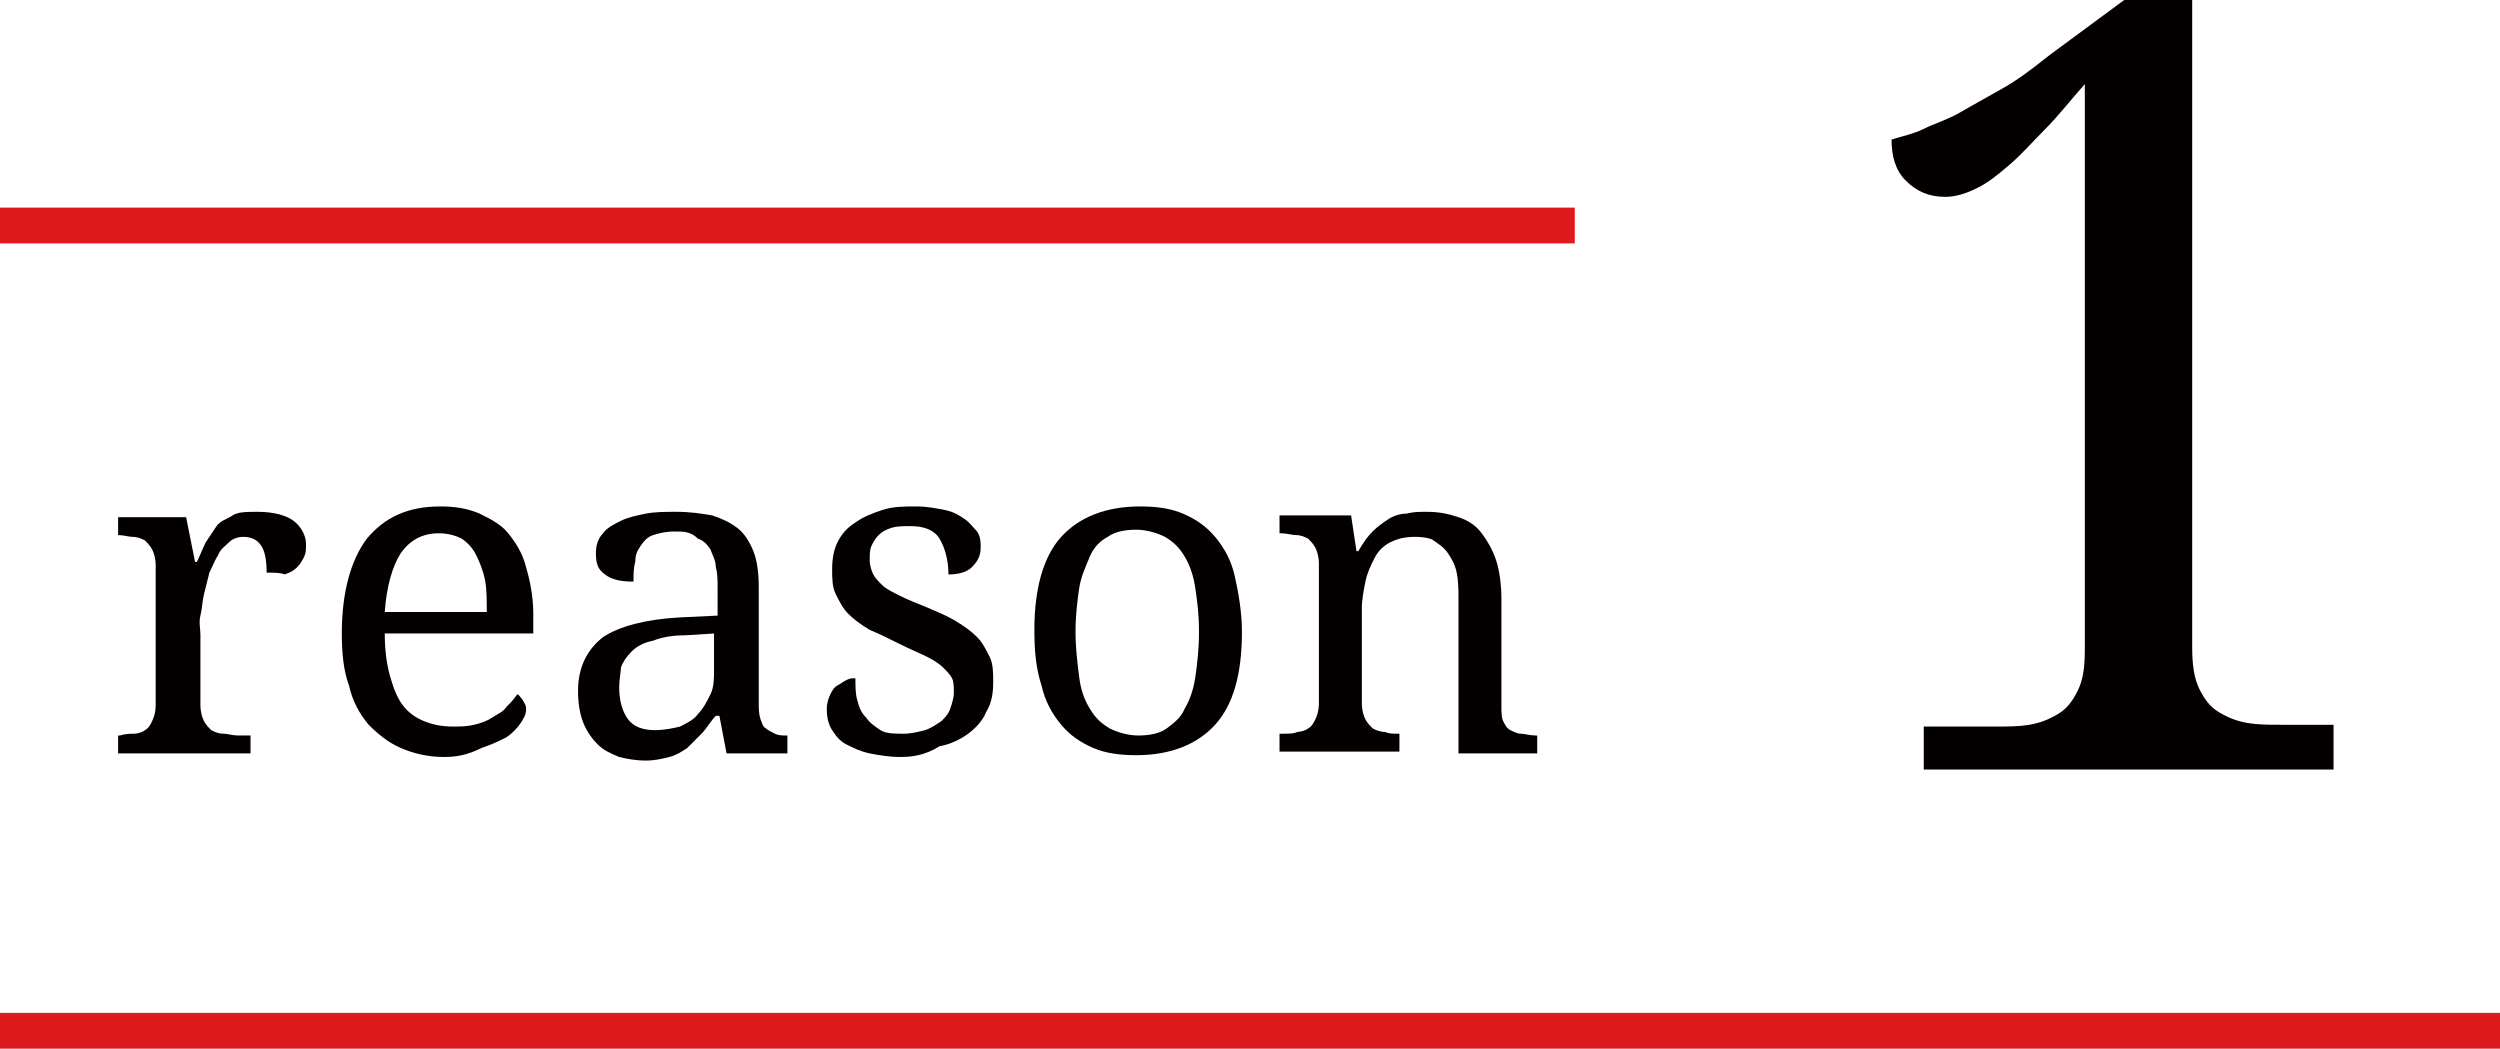 <?xml version="1.0" encoding="utf-8"?>
<!-- Generator: Adobe Illustrator 21.0.2, SVG Export Plug-In . SVG Version: 6.00 Build 0)  -->
<svg version="1.1" id="レイヤー_1" xmlns="http://www.w3.org/2000/svg" xmlns:xlink="http://www.w3.org/1999/xlink" x="0px"
	 y="0px" viewBox="0 0 139.7 58.6" style="enable-background:new 0 0 139.7 58.6;" xml:space="preserve">
<style type="text/css">
	.st0{fill:#040000;}
	.st1{fill:#040000;stroke:#DD1B1D;stroke-width:2;stroke-linejoin:round;stroke-miterlimit:10;}
</style>
<g>
	<g>
		<g>
			<g>
				<g>
					<path class="st0" d="M107.5,43.1v-2.5h4c0.7,0,1.3,0,1.9-0.1s1.1-0.3,1.6-0.6s0.8-0.7,1.1-1.3s0.4-1.3,0.4-2.3V4.7
						c-0.8,0.9-1.5,1.8-2.2,2.5s-1.3,1.4-2,2s-1.2,1-1.8,1.3s-1.2,0.5-1.8,0.5c-0.9,0-1.6-0.3-2.2-0.9s-0.8-1.4-0.8-2.3
						c0.6-0.2,1.2-0.3,1.8-0.6s1.3-0.5,2-0.9s1.4-0.8,2.3-1.3s1.7-1.1,2.7-1.9l4.2-3.1h3.8v36.2c0,0.9,0.1,1.7,0.4,2.3
						s0.6,1,1.1,1.3s1,0.5,1.6,0.6s1.2,0.1,1.9,0.1h2.9v2.5H107.5z"/>
				</g>
			</g>
			<g>
				<g>
					<path class="st0" d="M13.8,42.1H6.6v-1h0.1C7,41,7.3,41,7.5,41c0.2,0,0.5-0.1,0.6-0.2c0.2-0.1,0.3-0.3,0.4-0.5
						c0.1-0.2,0.2-0.5,0.2-0.9v-7.8c0-0.4-0.1-0.7-0.2-0.9c-0.1-0.2-0.3-0.4-0.4-0.5c-0.2-0.1-0.4-0.2-0.7-0.2
						c-0.2,0-0.5-0.1-0.8-0.1H6.6v-1h3.8l0.5,2.5h0.1c0.2-0.4,0.3-0.7,0.5-1.1c0.2-0.3,0.4-0.6,0.6-0.9s0.6-0.4,0.9-0.6
						s0.8-0.2,1.4-0.2c0.9,0,1.6,0.2,2,0.5c0.4,0.3,0.7,0.8,0.7,1.3c0,0.3,0,0.5-0.1,0.7c-0.1,0.2-0.2,0.4-0.4,0.6
						c-0.2,0.2-0.4,0.3-0.7,0.4C15.7,32,15.3,32,14.9,32c0-0.7-0.1-1.2-0.3-1.5c-0.2-0.3-0.5-0.5-1-0.5c-0.3,0-0.6,0.1-0.8,0.3
						c-0.2,0.2-0.5,0.4-0.6,0.7c-0.2,0.3-0.3,0.6-0.5,1c-0.1,0.4-0.2,0.8-0.3,1.2c-0.1,0.4-0.1,0.8-0.2,1.2s0,0.7,0,1.1v3.9
						c0,0.4,0.1,0.7,0.2,0.9c0.1,0.2,0.3,0.4,0.4,0.5c0.2,0.1,0.4,0.2,0.7,0.2c0.2,0,0.5,0.1,0.8,0.1h0.7V42.1z"/>
					<path class="st0" d="M24.8,42.3c-0.9,0-1.7-0.2-2.4-0.5c-0.7-0.3-1.3-0.8-1.8-1.3c-0.5-0.6-0.9-1.3-1.1-2.2
						c-0.3-0.8-0.4-1.8-0.4-2.9c0-2.3,0.5-4.1,1.4-5.3c1-1.2,2.3-1.8,4.1-1.8c0.8,0,1.5,0.1,2.2,0.4c0.6,0.3,1.2,0.6,1.6,1.1
						c0.4,0.5,0.8,1.1,1,1.9c0.2,0.7,0.4,1.6,0.4,2.6v1.1h-8.3c0,0.9,0.1,1.7,0.3,2.4c0.2,0.7,0.4,1.2,0.7,1.6s0.7,0.7,1.2,0.9
						c0.5,0.2,1,0.3,1.6,0.3c0.4,0,0.8,0,1.2-0.1s0.7-0.2,1-0.4c0.3-0.2,0.6-0.3,0.8-0.6c0.2-0.2,0.4-0.4,0.6-0.7
						c0.1,0,0.2,0.2,0.3,0.3c0.1,0.2,0.2,0.3,0.2,0.5c0,0.3-0.1,0.5-0.3,0.8c-0.2,0.3-0.5,0.6-0.8,0.8c-0.4,0.2-0.8,0.4-1.4,0.6
						C26.1,42.2,25.5,42.3,24.8,42.3z M24.5,29.8c-0.9,0-1.6,0.4-2.1,1.1c-0.5,0.8-0.8,1.9-0.9,3.3h5.7c0-0.7,0-1.3-0.1-1.8
						c-0.1-0.5-0.3-1-0.5-1.4s-0.5-0.7-0.8-0.9C25.4,29.9,25,29.8,24.5,29.8z"/>
					<path class="st0" d="M37.7,29.7c-0.5,0-0.9,0.1-1.2,0.2c-0.3,0.1-0.5,0.3-0.7,0.6s-0.3,0.5-0.3,0.9c-0.1,0.3-0.1,0.7-0.1,1.1
						c-0.7,0-1.2-0.1-1.6-0.4s-0.5-0.6-0.5-1.2c0-0.4,0.1-0.8,0.4-1.1c0.2-0.3,0.6-0.5,1-0.7s0.9-0.3,1.4-0.4
						c0.5-0.1,1.1-0.1,1.7-0.1c0.8,0,1.4,0.1,2,0.2c0.6,0.2,1,0.4,1.4,0.7s0.7,0.8,0.9,1.3c0.2,0.5,0.3,1.2,0.3,2v6.5
						c0,0.3,0,0.6,0.1,0.9c0.1,0.2,0.1,0.4,0.3,0.5c0.1,0.1,0.3,0.2,0.5,0.3c0.2,0.1,0.4,0.1,0.7,0.1H44v1h-3.4l-0.4-2.1H40
						c-0.3,0.3-0.5,0.7-0.8,1s-0.5,0.5-0.8,0.8c-0.3,0.2-0.6,0.4-1,0.5c-0.4,0.1-0.8,0.2-1.3,0.2c-0.6,0-1.1-0.1-1.5-0.2
						c-0.5-0.2-0.9-0.4-1.2-0.7c-0.3-0.3-0.6-0.7-0.8-1.2c-0.2-0.5-0.3-1.1-0.3-1.8c0-1.3,0.5-2.3,1.4-3c0.9-0.6,2.4-1,4.3-1.1
						l2.1-0.1v-1.5c0-0.4,0-0.9-0.1-1.2c0-0.4-0.2-0.7-0.3-1c-0.2-0.3-0.4-0.5-0.7-0.6C38.6,29.7,38.2,29.7,37.7,29.7z M34.6,38.4
						c0,0.8,0.2,1.4,0.5,1.8c0.3,0.4,0.8,0.6,1.5,0.6c0.5,0,1-0.1,1.4-0.2c0.4-0.2,0.8-0.4,1-0.7c0.3-0.3,0.5-0.7,0.7-1.1
						c0.2-0.4,0.2-0.9,0.2-1.4v-2l-1.6,0.1c-0.7,0-1.3,0.1-1.8,0.3c-0.5,0.1-0.9,0.3-1.2,0.6c-0.3,0.3-0.5,0.6-0.6,0.9
						C34.7,37.5,34.6,38,34.6,38.4z"/>
					<path class="st0" d="M50.3,42.3c-0.6,0-1.2-0.1-1.7-0.2c-0.5-0.1-0.9-0.3-1.3-0.5s-0.6-0.5-0.8-0.8c-0.2-0.3-0.3-0.7-0.3-1.2
						c0-0.3,0.1-0.6,0.2-0.8c0.1-0.2,0.2-0.4,0.4-0.5c0.2-0.1,0.3-0.2,0.5-0.3c0.2-0.1,0.3-0.1,0.5-0.1c0,0.4,0,0.9,0.1,1.2
						c0.1,0.4,0.2,0.7,0.5,1c0.2,0.3,0.5,0.5,0.8,0.7c0.3,0.2,0.8,0.2,1.3,0.2c0.4,0,0.8-0.1,1.2-0.2c0.3-0.1,0.6-0.3,0.9-0.5
						c0.2-0.2,0.4-0.4,0.5-0.7c0.1-0.3,0.2-0.6,0.2-0.9c0-0.3,0-0.6-0.1-0.8c-0.1-0.2-0.3-0.4-0.5-0.6c-0.2-0.2-0.5-0.4-0.9-0.6
						c-0.4-0.2-0.9-0.4-1.5-0.7c-0.6-0.3-1.2-0.6-1.7-0.8c-0.5-0.3-0.9-0.6-1.2-0.9c-0.3-0.3-0.5-0.7-0.7-1.1
						c-0.2-0.4-0.2-0.9-0.2-1.4c0-0.6,0.1-1.1,0.3-1.5c0.2-0.4,0.5-0.8,1-1.1c0.4-0.3,0.9-0.5,1.5-0.7c0.6-0.2,1.2-0.2,1.9-0.2
						c0.6,0,1.1,0.1,1.6,0.2c0.5,0.1,0.8,0.3,1.1,0.5c0.3,0.2,0.5,0.5,0.7,0.7c0.2,0.3,0.2,0.6,0.2,0.9c0,0.5-0.2,0.8-0.5,1.1
						s-0.8,0.4-1.3,0.4c0-0.8-0.2-1.5-0.5-2c-0.3-0.5-0.9-0.7-1.6-0.7c-0.4,0-0.8,0-1.1,0.1s-0.5,0.2-0.7,0.4
						c-0.2,0.2-0.3,0.4-0.4,0.6c-0.1,0.2-0.1,0.5-0.1,0.8c0,0.3,0.1,0.6,0.2,0.8c0.1,0.2,0.3,0.4,0.5,0.6s0.6,0.4,1,0.6
						c0.4,0.2,0.9,0.4,1.4,0.6c0.7,0.3,1.2,0.5,1.7,0.8c0.5,0.3,0.9,0.6,1.2,0.9c0.3,0.3,0.5,0.7,0.7,1.1s0.2,0.9,0.2,1.4
						c0,0.7-0.1,1.2-0.4,1.7c-0.2,0.5-0.6,0.9-1,1.2c-0.4,0.3-1,0.6-1.6,0.7C51.7,42.2,51,42.3,50.3,42.3z"/>
					<path class="st0" d="M69.4,35.3c0,2.4-0.5,4.1-1.5,5.2c-1,1.1-2.5,1.7-4.4,1.7c-0.9,0-1.7-0.1-2.4-0.4
						c-0.7-0.3-1.3-0.7-1.8-1.3c-0.5-0.6-0.9-1.3-1.1-2.2c-0.3-0.9-0.4-1.9-0.4-3.1c0-2.3,0.5-4.1,1.5-5.2c1-1.1,2.5-1.7,4.4-1.7
						c0.9,0,1.7,0.1,2.4,0.4c0.7,0.3,1.3,0.7,1.8,1.3c0.5,0.6,0.9,1.3,1.1,2.2C69.2,33.1,69.4,34.2,69.4,35.3z M60.1,35.3
						c0,0.9,0.1,1.7,0.2,2.5s0.3,1.3,0.6,1.8c0.3,0.5,0.6,0.8,1.1,1.1c0.4,0.2,1,0.4,1.6,0.4s1.2-0.1,1.6-0.4s0.8-0.6,1-1.1
						c0.3-0.5,0.5-1.1,0.6-1.8c0.1-0.7,0.2-1.5,0.2-2.5s-0.1-1.7-0.2-2.4c-0.1-0.7-0.3-1.3-0.6-1.8c-0.3-0.5-0.6-0.8-1.1-1.1
						c-0.4-0.2-1-0.4-1.6-0.4s-1.2,0.1-1.6,0.4c-0.4,0.2-0.8,0.6-1,1.1s-0.5,1.1-0.6,1.8C60.2,33.6,60.1,34.4,60.1,35.3z"/>
					<path class="st0" d="M78.2,41v1h-6.7v-1h0.2c0.3,0,0.6,0,0.8-0.1c0.2,0,0.5-0.1,0.6-0.2c0.2-0.1,0.3-0.3,0.4-0.5
						c0.1-0.2,0.2-0.5,0.2-0.9v-7.8c0-0.4-0.1-0.7-0.2-0.9c-0.1-0.2-0.3-0.4-0.4-0.5c-0.2-0.1-0.4-0.2-0.7-0.2
						c-0.2,0-0.5-0.1-0.8-0.1h-0.1v-1h4l0.3,2h0.1c0.3-0.5,0.5-0.8,0.8-1.1c0.3-0.3,0.6-0.5,0.9-0.7s0.7-0.3,1-0.3
						c0.4-0.1,0.7-0.1,1.1-0.1c0.7,0,1.2,0.1,1.8,0.3s1,0.5,1.3,0.9s0.6,0.9,0.8,1.5s0.3,1.4,0.3,2.2v5.9c0,0.4,0,0.7,0.1,0.9
						c0.1,0.2,0.2,0.4,0.4,0.5c0.2,0.1,0.4,0.2,0.6,0.2c0.2,0,0.5,0.1,0.8,0.1h0.1v1h-4.4v-8.6c0-0.5,0-1-0.1-1.5s-0.3-0.8-0.5-1.1
						s-0.5-0.5-0.8-0.7C80,30.1,79.6,30,79.1,30c-0.6,0-1,0.1-1.4,0.3s-0.7,0.5-0.9,0.9c-0.2,0.4-0.4,0.8-0.5,1.3s-0.2,1-0.2,1.5
						v5.3c0,0.4,0.1,0.7,0.2,0.9c0.1,0.2,0.3,0.4,0.4,0.5c0.2,0.1,0.4,0.2,0.7,0.2C77.6,41,77.8,41,78.2,41L78.2,41z"/>
				</g>
			</g>
		</g>
	</g>
	<line class="st1" x1="0" y1="57.6" x2="139.7" y2="57.6"/>
	<line class="st1" x1="0" y1="12.6" x2="88" y2="12.6"/>
</g>
</svg>
